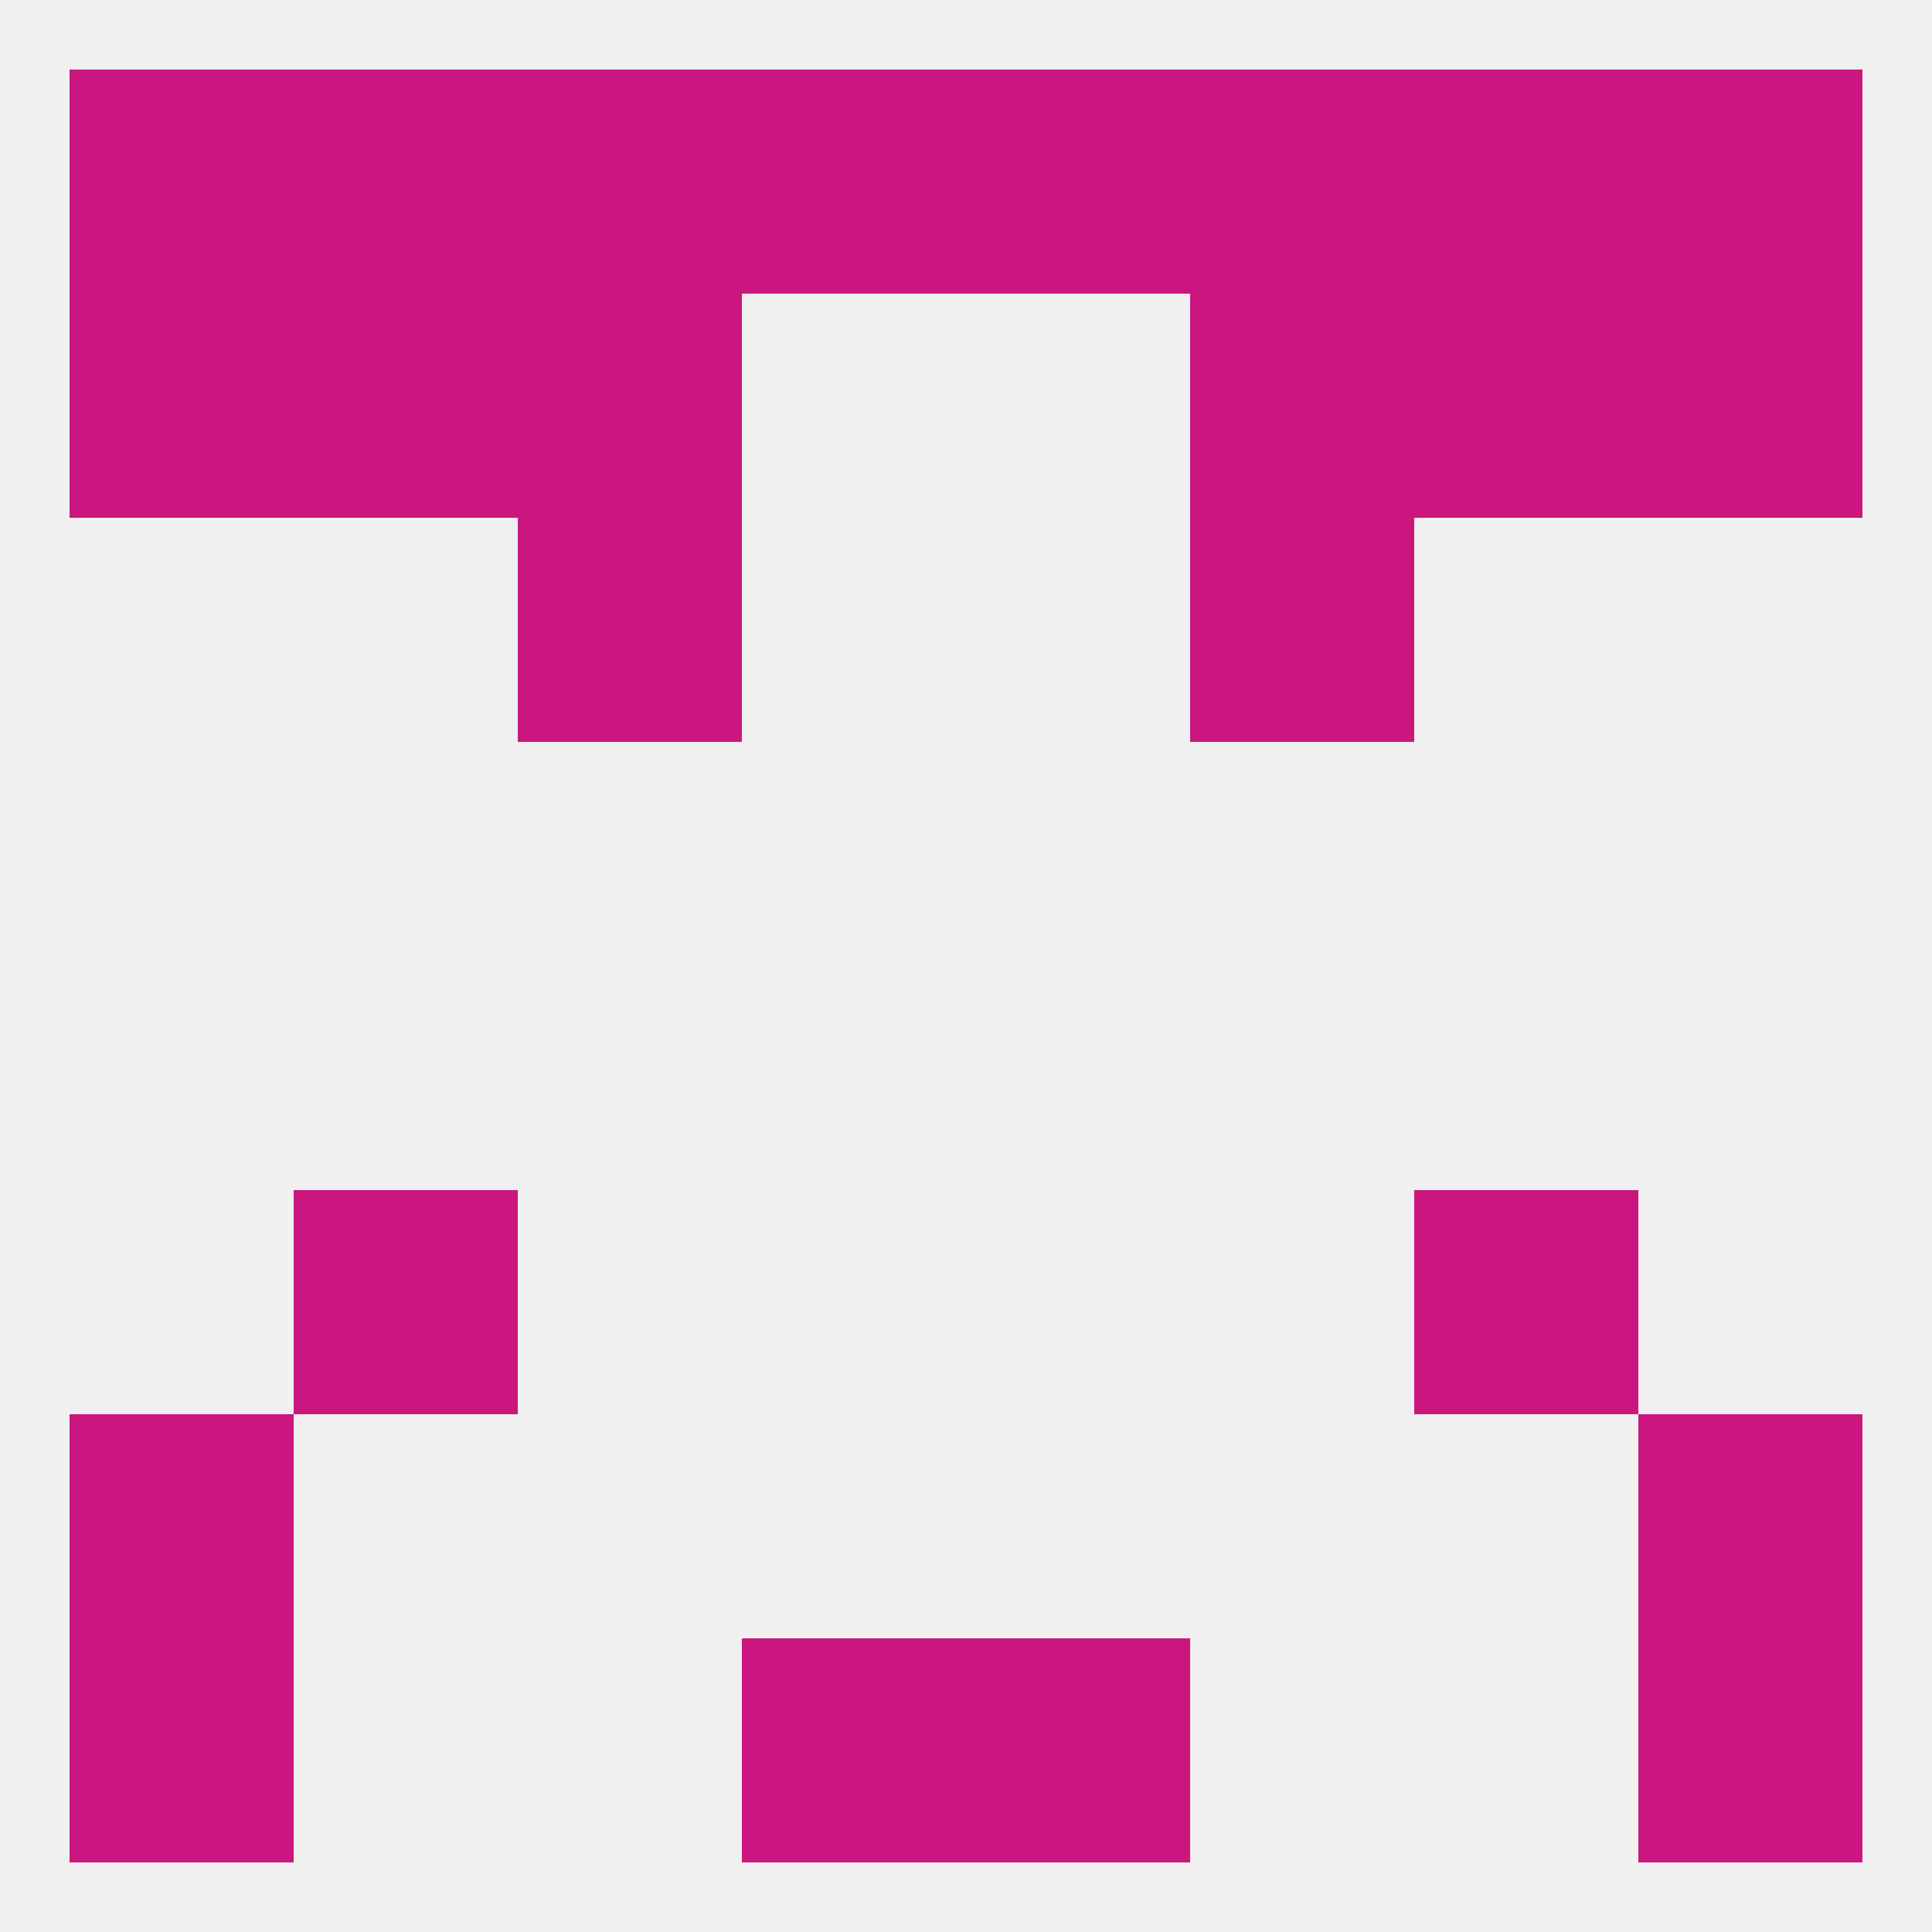 
<!--   <?xml version="1.0"?> -->
<svg version="1.1" baseprofile="full" xmlns="http://www.w3.org/2000/svg" xmlns:xlink="http://www.w3.org/1999/xlink" xmlns:ev="http://www.w3.org/2001/xml-events" width="250" height="250" viewBox="0 0 250 250" >
	<rect width="100%" height="100%" fill="rgba(240,240,240,255)"/>

	<rect x="96" y="212" width="29" height="29" fill="rgba(203,21,127,255)"/>
	<rect x="125" y="212" width="29" height="29" fill="rgba(203,21,127,255)"/>
	<rect x="9" y="212" width="29" height="29" fill="rgba(203,21,127,255)"/>
	<rect x="212" y="212" width="29" height="29" fill="rgba(203,21,127,255)"/>
	<rect x="96" y="9" width="29" height="29" fill="rgba(203,21,127,255)"/>
	<rect x="125" y="9" width="29" height="29" fill="rgba(203,21,127,255)"/>
	<rect x="183" y="9" width="29" height="29" fill="rgba(203,21,127,255)"/>
	<rect x="67" y="9" width="29" height="29" fill="rgba(203,21,127,255)"/>
	<rect x="9" y="9" width="29" height="29" fill="rgba(203,21,127,255)"/>
	<rect x="212" y="9" width="29" height="29" fill="rgba(203,21,127,255)"/>
	<rect x="38" y="9" width="29" height="29" fill="rgba(203,21,127,255)"/>
	<rect x="154" y="9" width="29" height="29" fill="rgba(203,21,127,255)"/>
	<rect x="67" y="38" width="29" height="29" fill="rgba(203,21,127,255)"/>
	<rect x="154" y="38" width="29" height="29" fill="rgba(203,21,127,255)"/>
	<rect x="38" y="38" width="29" height="29" fill="rgba(203,21,127,255)"/>
	<rect x="183" y="38" width="29" height="29" fill="rgba(203,21,127,255)"/>
	<rect x="9" y="38" width="29" height="29" fill="rgba(203,21,127,255)"/>
	<rect x="212" y="38" width="29" height="29" fill="rgba(203,21,127,255)"/>
	<rect x="154" y="67" width="29" height="29" fill="rgba(203,21,127,255)"/>
	<rect x="67" y="67" width="29" height="29" fill="rgba(203,21,127,255)"/>
	<rect x="38" y="154" width="29" height="29" fill="rgba(203,21,127,255)"/>
	<rect x="183" y="154" width="29" height="29" fill="rgba(203,21,127,255)"/>
	<rect x="9" y="183" width="29" height="29" fill="rgba(203,21,127,255)"/>
	<rect x="212" y="183" width="29" height="29" fill="rgba(203,21,127,255)"/>
</svg>